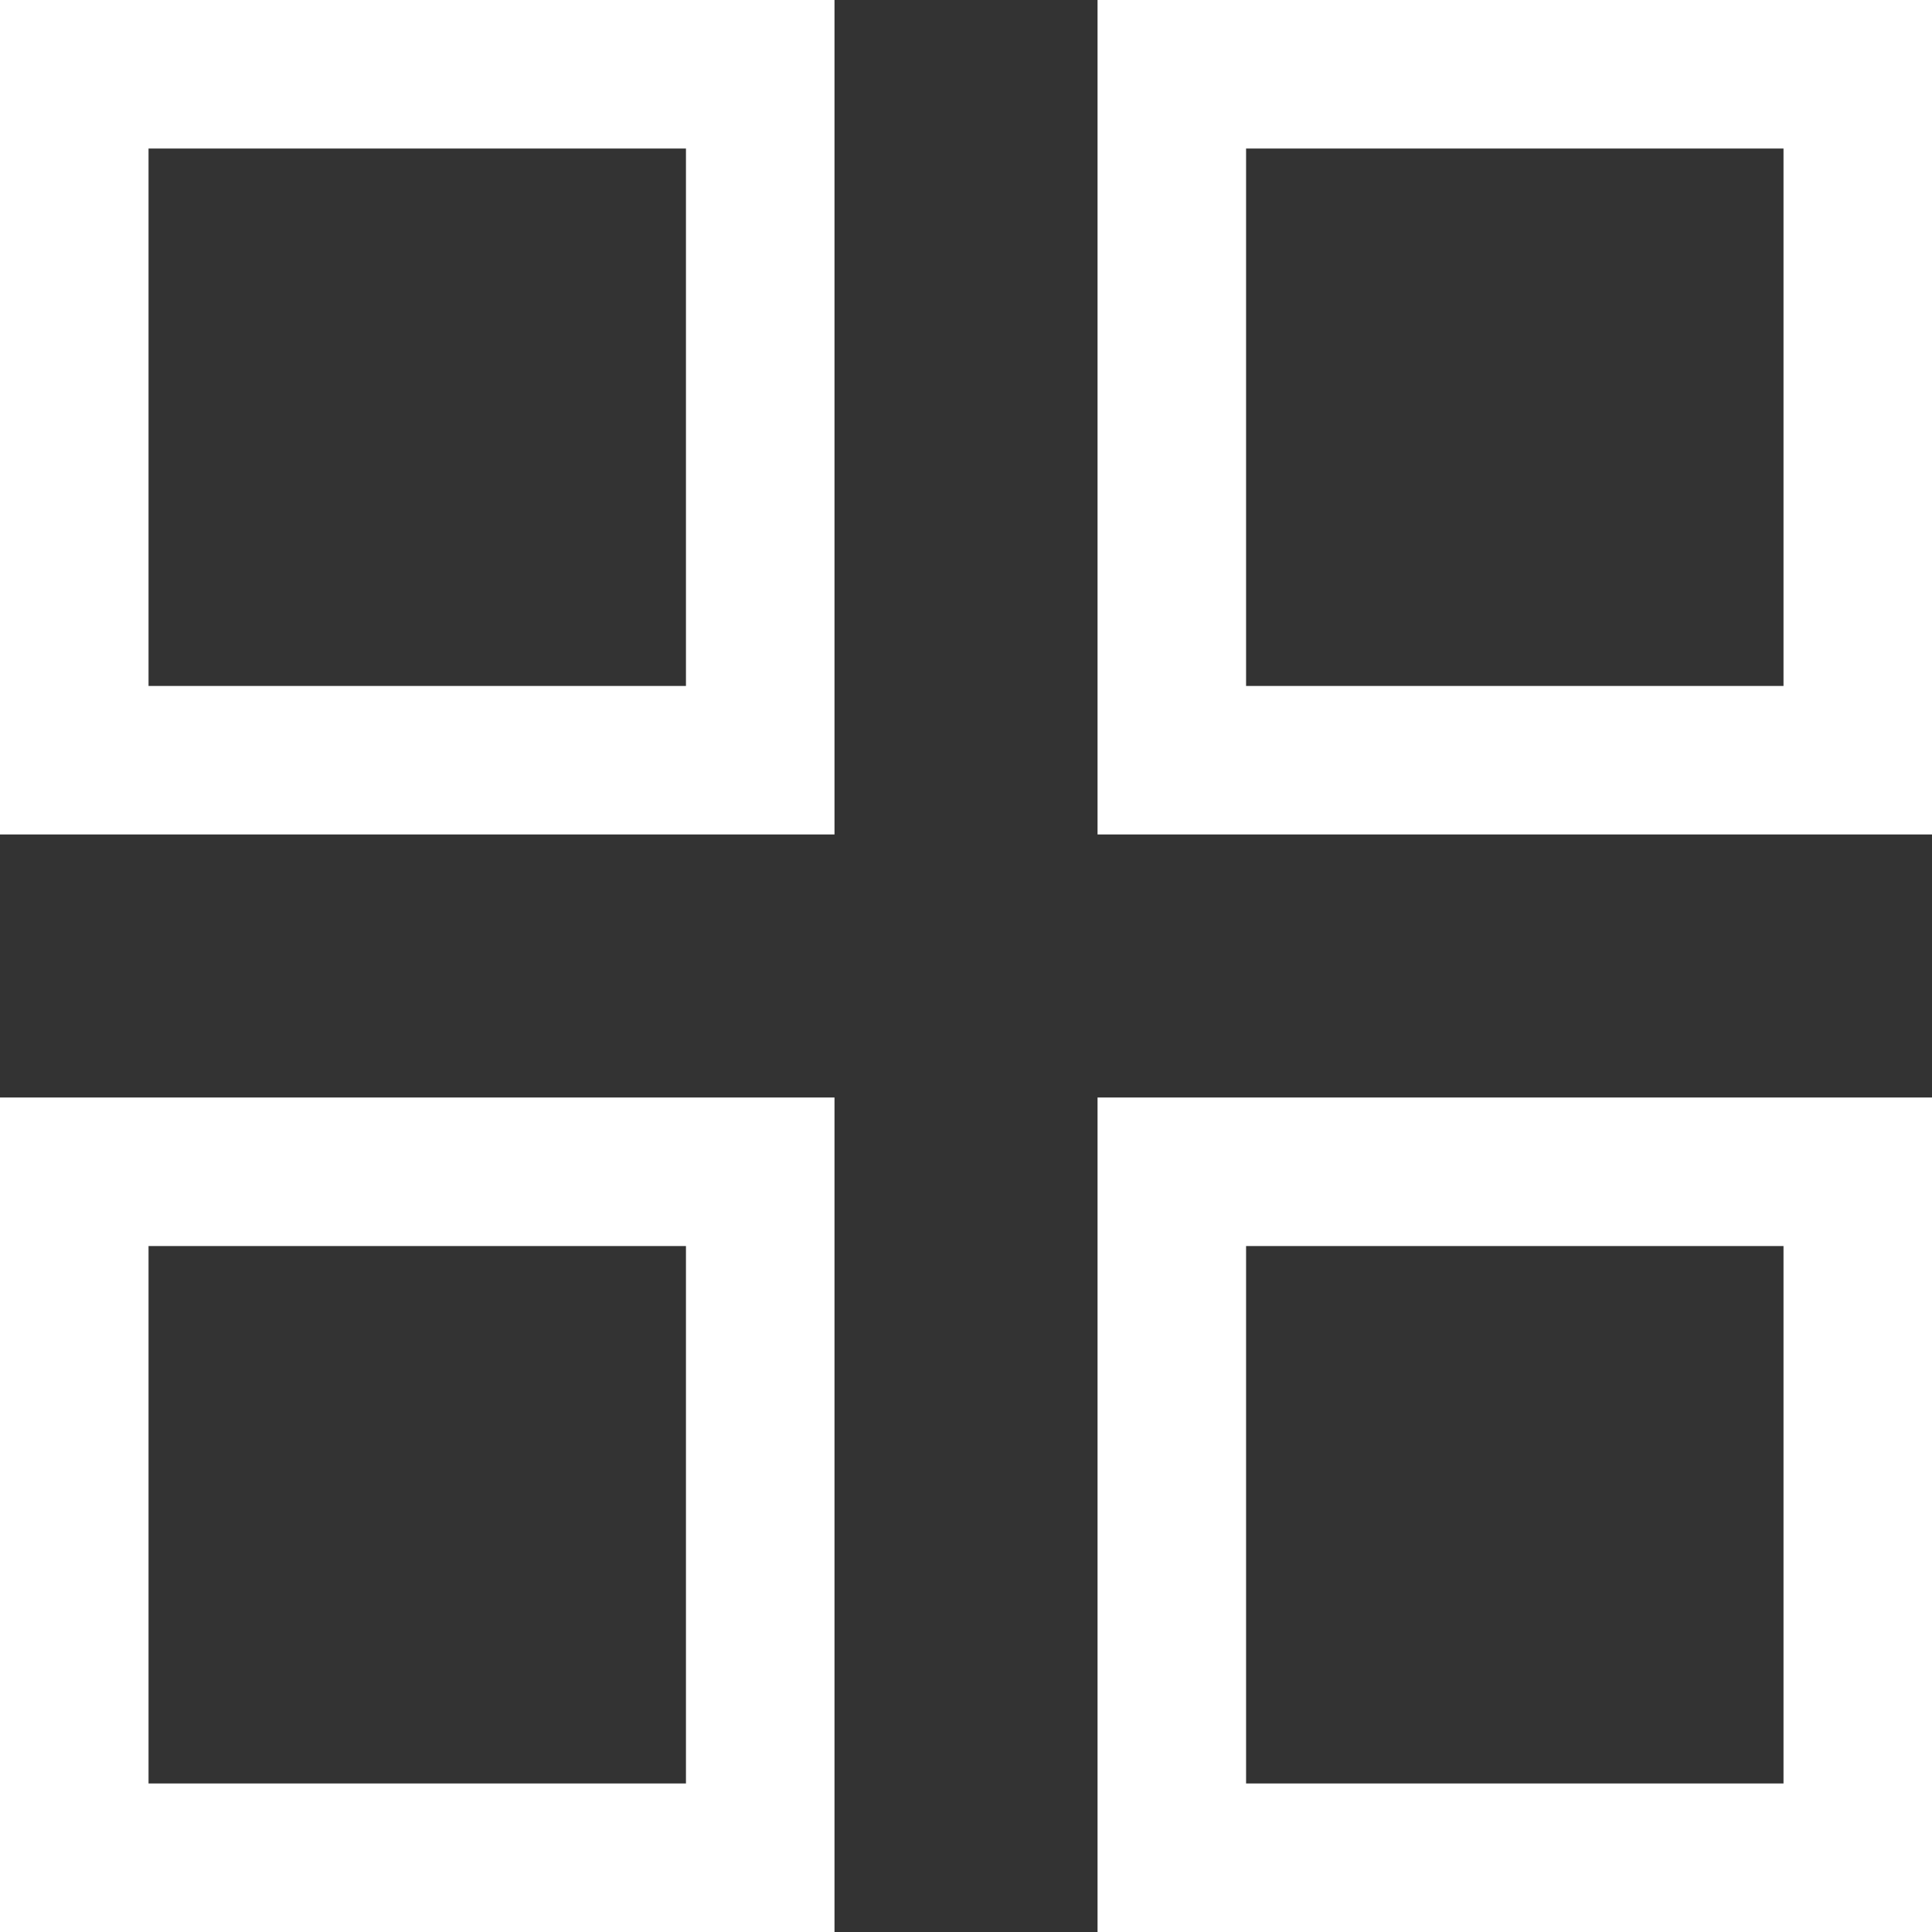 <svg id="グループ_57" data-name="グループ 57" xmlns="http://www.w3.org/2000/svg" width="52.029" height="52.029" viewBox="0 0 52.029 52.029">
  <rect x="0" y="0" width="52.029" height="52.029" fill="#333333" stroke="none"/>
  <path id="パス_22" data-name="パス 22" d="M4,4H18.473V18.473H4ZM0,22.472H22.473V0H0Z" fill="#fff"/>
  <path id="パス_23" data-name="パス 23" d="M33.557,4H48.03V18.473H33.557Zm-4,18.472H52.029V0H29.557Z" fill="#fff"/>
  <path id="パス_24" data-name="パス 24" d="M4,33.556H18.473V48.029H4ZM0,52.029H22.473V29.556H0Z" fill="#fff"/>
  <path id="パス_25" data-name="パス 25" d="M33.557,33.556H48.03V48.029H33.557Zm-4,18.473H52.029V29.556H29.557Z" fill="#fff"/>
</svg>
